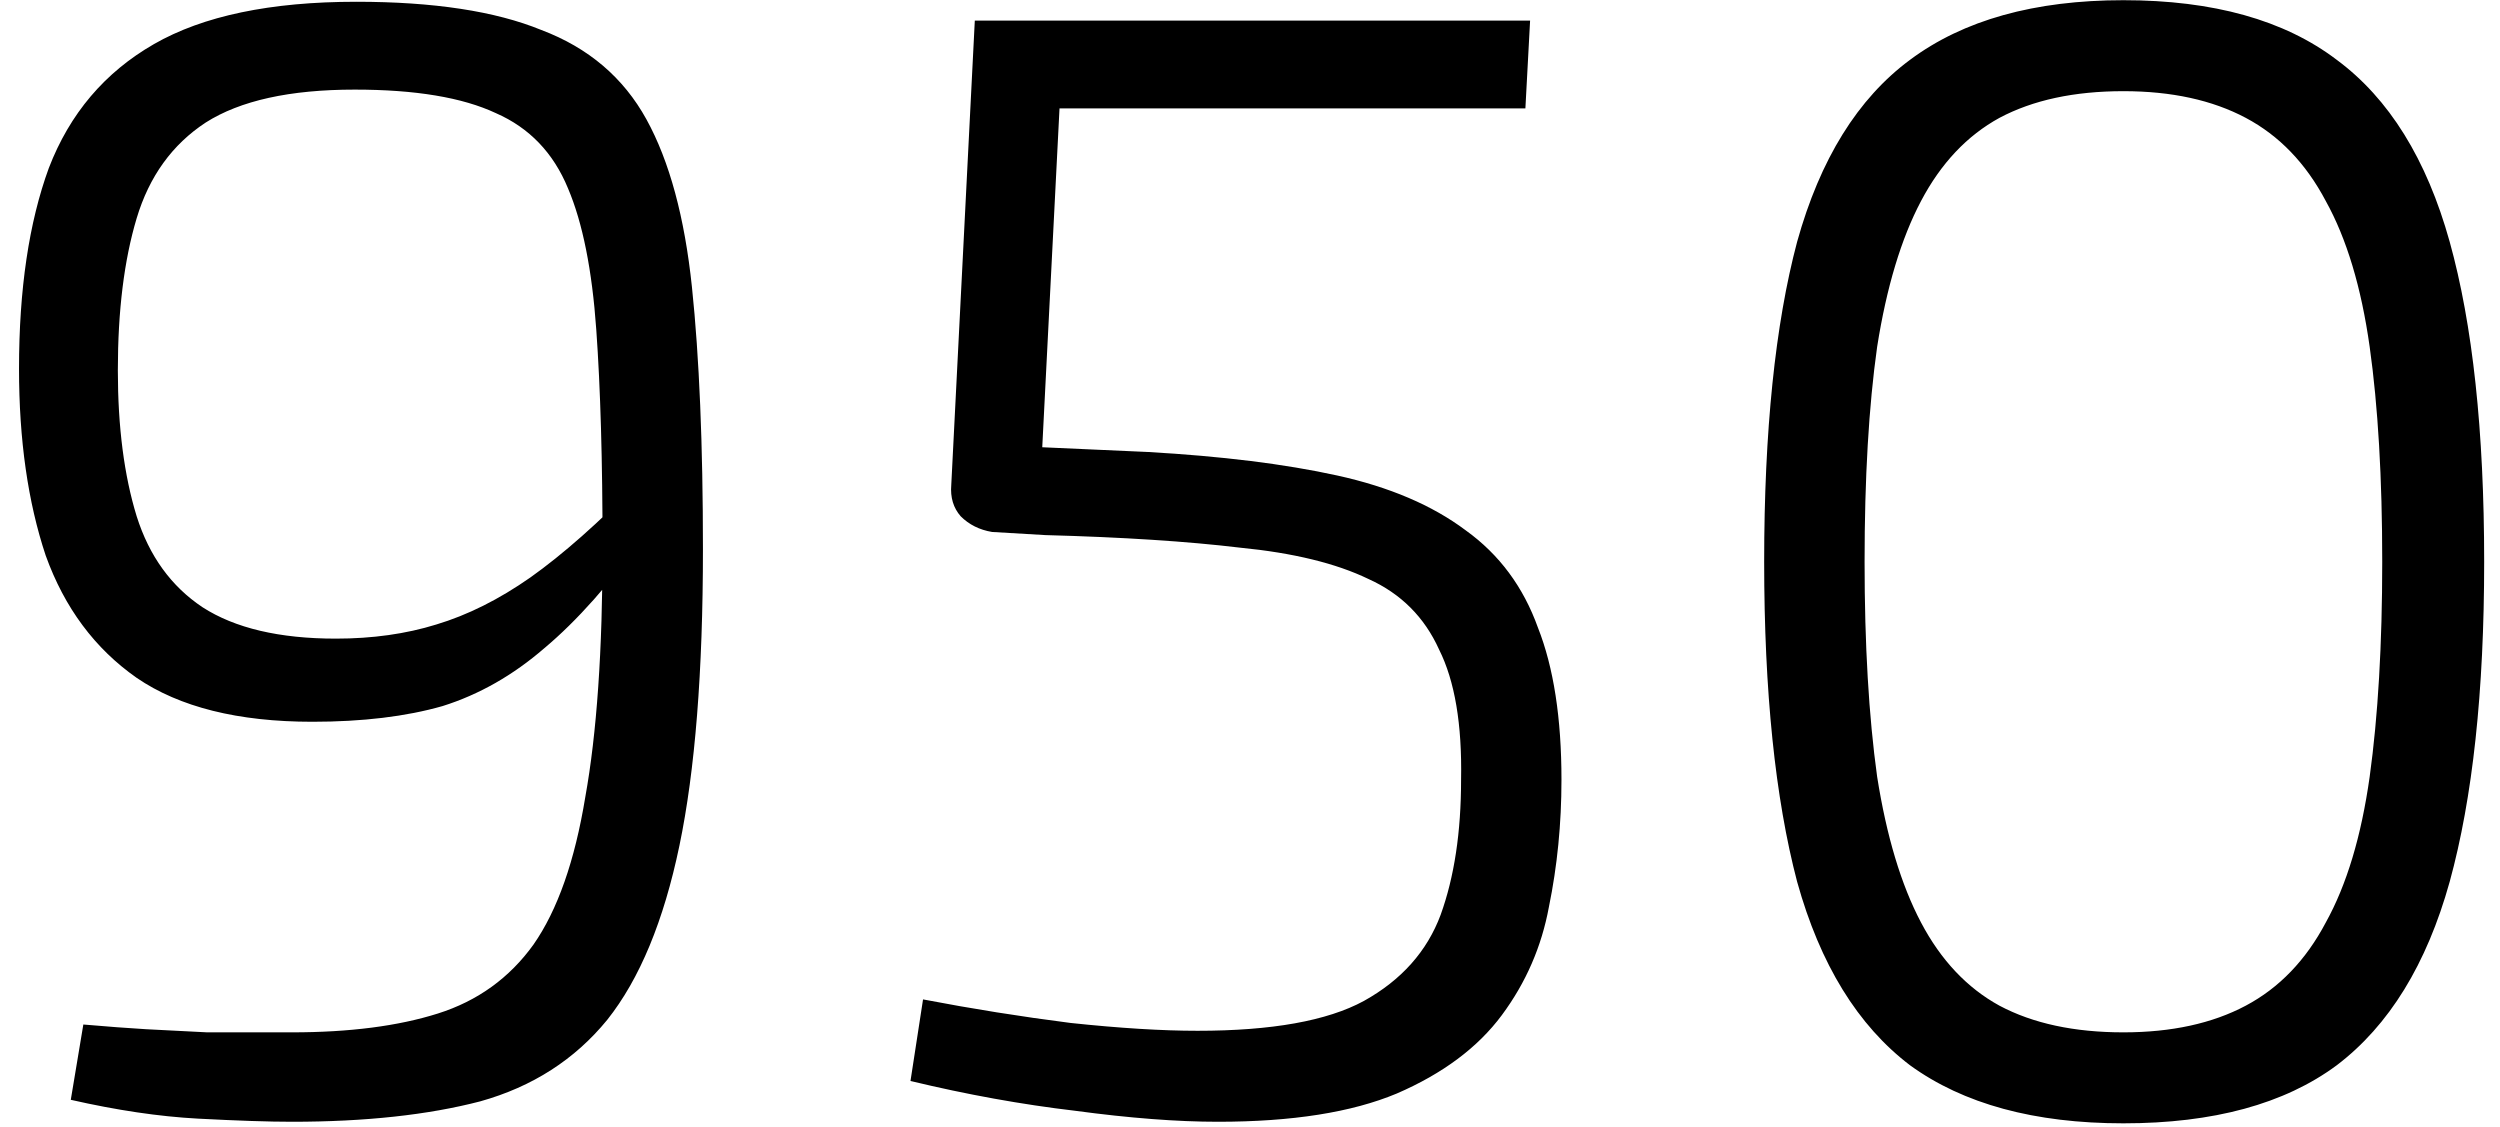 <svg width="102" height="46" viewBox="0 0 102 46" fill="none" xmlns="http://www.w3.org/2000/svg">
<path d="M14.536 0.072C17.693 0.072 20.211 0.456 22.088 1.224C24.008 1.949 25.437 3.165 26.376 4.872C27.315 6.579 27.933 8.861 28.232 11.72C28.531 14.579 28.68 18.141 28.68 22.408C28.68 27.4 28.36 31.432 27.72 34.504C27.08 37.576 26.099 39.944 24.776 41.608C23.453 43.229 21.725 44.339 19.592 44.936C17.459 45.491 14.899 45.768 11.912 45.768C10.973 45.768 9.693 45.725 8.072 45.64C6.493 45.555 4.765 45.299 2.888 44.872L3.4 41.8C4.381 41.885 5.235 41.949 5.96 41.992C6.728 42.035 7.56 42.077 8.456 42.12C9.395 42.12 10.547 42.12 11.912 42.12C14.259 42.12 16.243 41.864 17.864 41.352C19.485 40.84 20.787 39.901 21.768 38.536C22.749 37.128 23.453 35.123 23.88 32.52C24.349 29.917 24.584 26.525 24.584 22.344C24.584 18.803 24.499 15.837 24.328 13.448C24.157 11.016 23.773 9.096 23.176 7.688C22.579 6.237 21.597 5.213 20.232 4.616C18.867 3.976 16.947 3.656 14.472 3.656C11.827 3.656 9.8 4.104 8.392 5C7.027 5.896 6.088 7.197 5.576 8.904C5.064 10.611 4.808 12.68 4.808 15.112C4.808 17.416 5.064 19.4 5.576 21.064C6.088 22.685 6.984 23.923 8.264 24.776C9.587 25.629 11.4 26.056 13.704 26.056C15.197 26.056 16.563 25.864 17.8 25.48C19.08 25.096 20.36 24.456 21.64 23.56C22.963 22.621 24.435 21.32 26.056 19.656L26.312 21.832C24.904 23.795 23.539 25.331 22.216 26.44C20.936 27.549 19.549 28.339 18.056 28.808C16.563 29.235 14.792 29.448 12.744 29.448C9.715 29.448 7.325 28.851 5.576 27.656C3.869 26.461 2.632 24.797 1.864 22.664C1.139 20.488 0.776 17.949 0.776 15.048C0.776 11.805 1.181 9.075 1.992 6.856C2.845 4.637 4.275 2.952 6.28 1.8C8.285 0.648 11.037 0.072 14.536 0.072ZM62.428 0.84L62.236 4.424H43.228L42.524 18.248L46.812 18.44C49.841 18.611 52.423 18.931 54.556 19.4C56.689 19.869 58.439 20.616 59.804 21.64C61.169 22.621 62.151 23.944 62.748 25.608C63.388 27.229 63.708 29.299 63.708 31.816C63.708 33.608 63.537 35.336 63.196 37C62.897 38.621 62.257 40.093 61.276 41.416C60.295 42.739 58.865 43.805 56.988 44.616C55.153 45.384 52.721 45.768 49.692 45.768C48.028 45.768 46.087 45.619 43.868 45.32C41.692 45.064 39.452 44.659 37.148 44.104L37.66 40.776C39.665 41.16 41.671 41.48 43.676 41.736C45.681 41.949 47.409 42.056 48.86 42.056C51.889 42.056 54.151 41.651 55.644 40.84C57.18 39.987 58.225 38.813 58.78 37.32C59.335 35.784 59.612 33.949 59.612 31.816C59.655 29.555 59.356 27.784 58.716 26.504C58.119 25.181 57.159 24.221 55.836 23.624C54.513 22.984 52.764 22.557 50.588 22.344C48.455 22.088 45.809 21.917 42.652 21.832L40.476 21.704C39.964 21.619 39.537 21.405 39.196 21.064C38.897 20.723 38.769 20.296 38.812 19.784L39.772 0.84H62.428ZM86.635 0.008C90.304 0.008 93.205 0.819 95.338 2.44C97.472 4.019 99.008 6.493 99.947 9.864C100.885 13.235 101.354 17.587 101.354 22.92C101.354 28.211 100.885 32.563 99.947 35.976C99.008 39.347 97.472 41.843 95.338 43.464C93.205 45.043 90.304 45.832 86.635 45.832C83.008 45.832 80.106 45.043 77.93 43.464C75.797 41.843 74.261 39.347 73.323 35.976C72.427 32.563 71.978 28.211 71.978 22.92C71.978 17.587 72.427 13.235 73.323 9.864C74.261 6.493 75.797 4.019 77.93 2.44C80.106 0.819 83.008 0.008 86.635 0.008ZM86.635 3.72C84.629 3.72 82.944 4.083 81.579 4.808C80.256 5.533 79.189 6.664 78.379 8.2C77.568 9.736 76.971 11.72 76.587 14.152C76.245 16.584 76.075 19.507 76.075 22.92C76.075 26.291 76.245 29.213 76.587 31.688C76.971 34.12 77.568 36.104 78.379 37.64C79.189 39.176 80.256 40.307 81.579 41.032C82.944 41.757 84.629 42.12 86.635 42.12C88.597 42.12 90.261 41.757 91.626 41.032C92.992 40.307 94.08 39.176 94.891 37.64C95.744 36.104 96.341 34.12 96.683 31.688C97.024 29.213 97.195 26.291 97.195 22.92C97.195 19.507 97.024 16.584 96.683 14.152C96.341 11.72 95.744 9.736 94.891 8.2C94.08 6.664 92.992 5.533 91.626 4.808C90.261 4.083 88.597 3.72 86.635 3.72Z" fill="black"/>
</svg>
